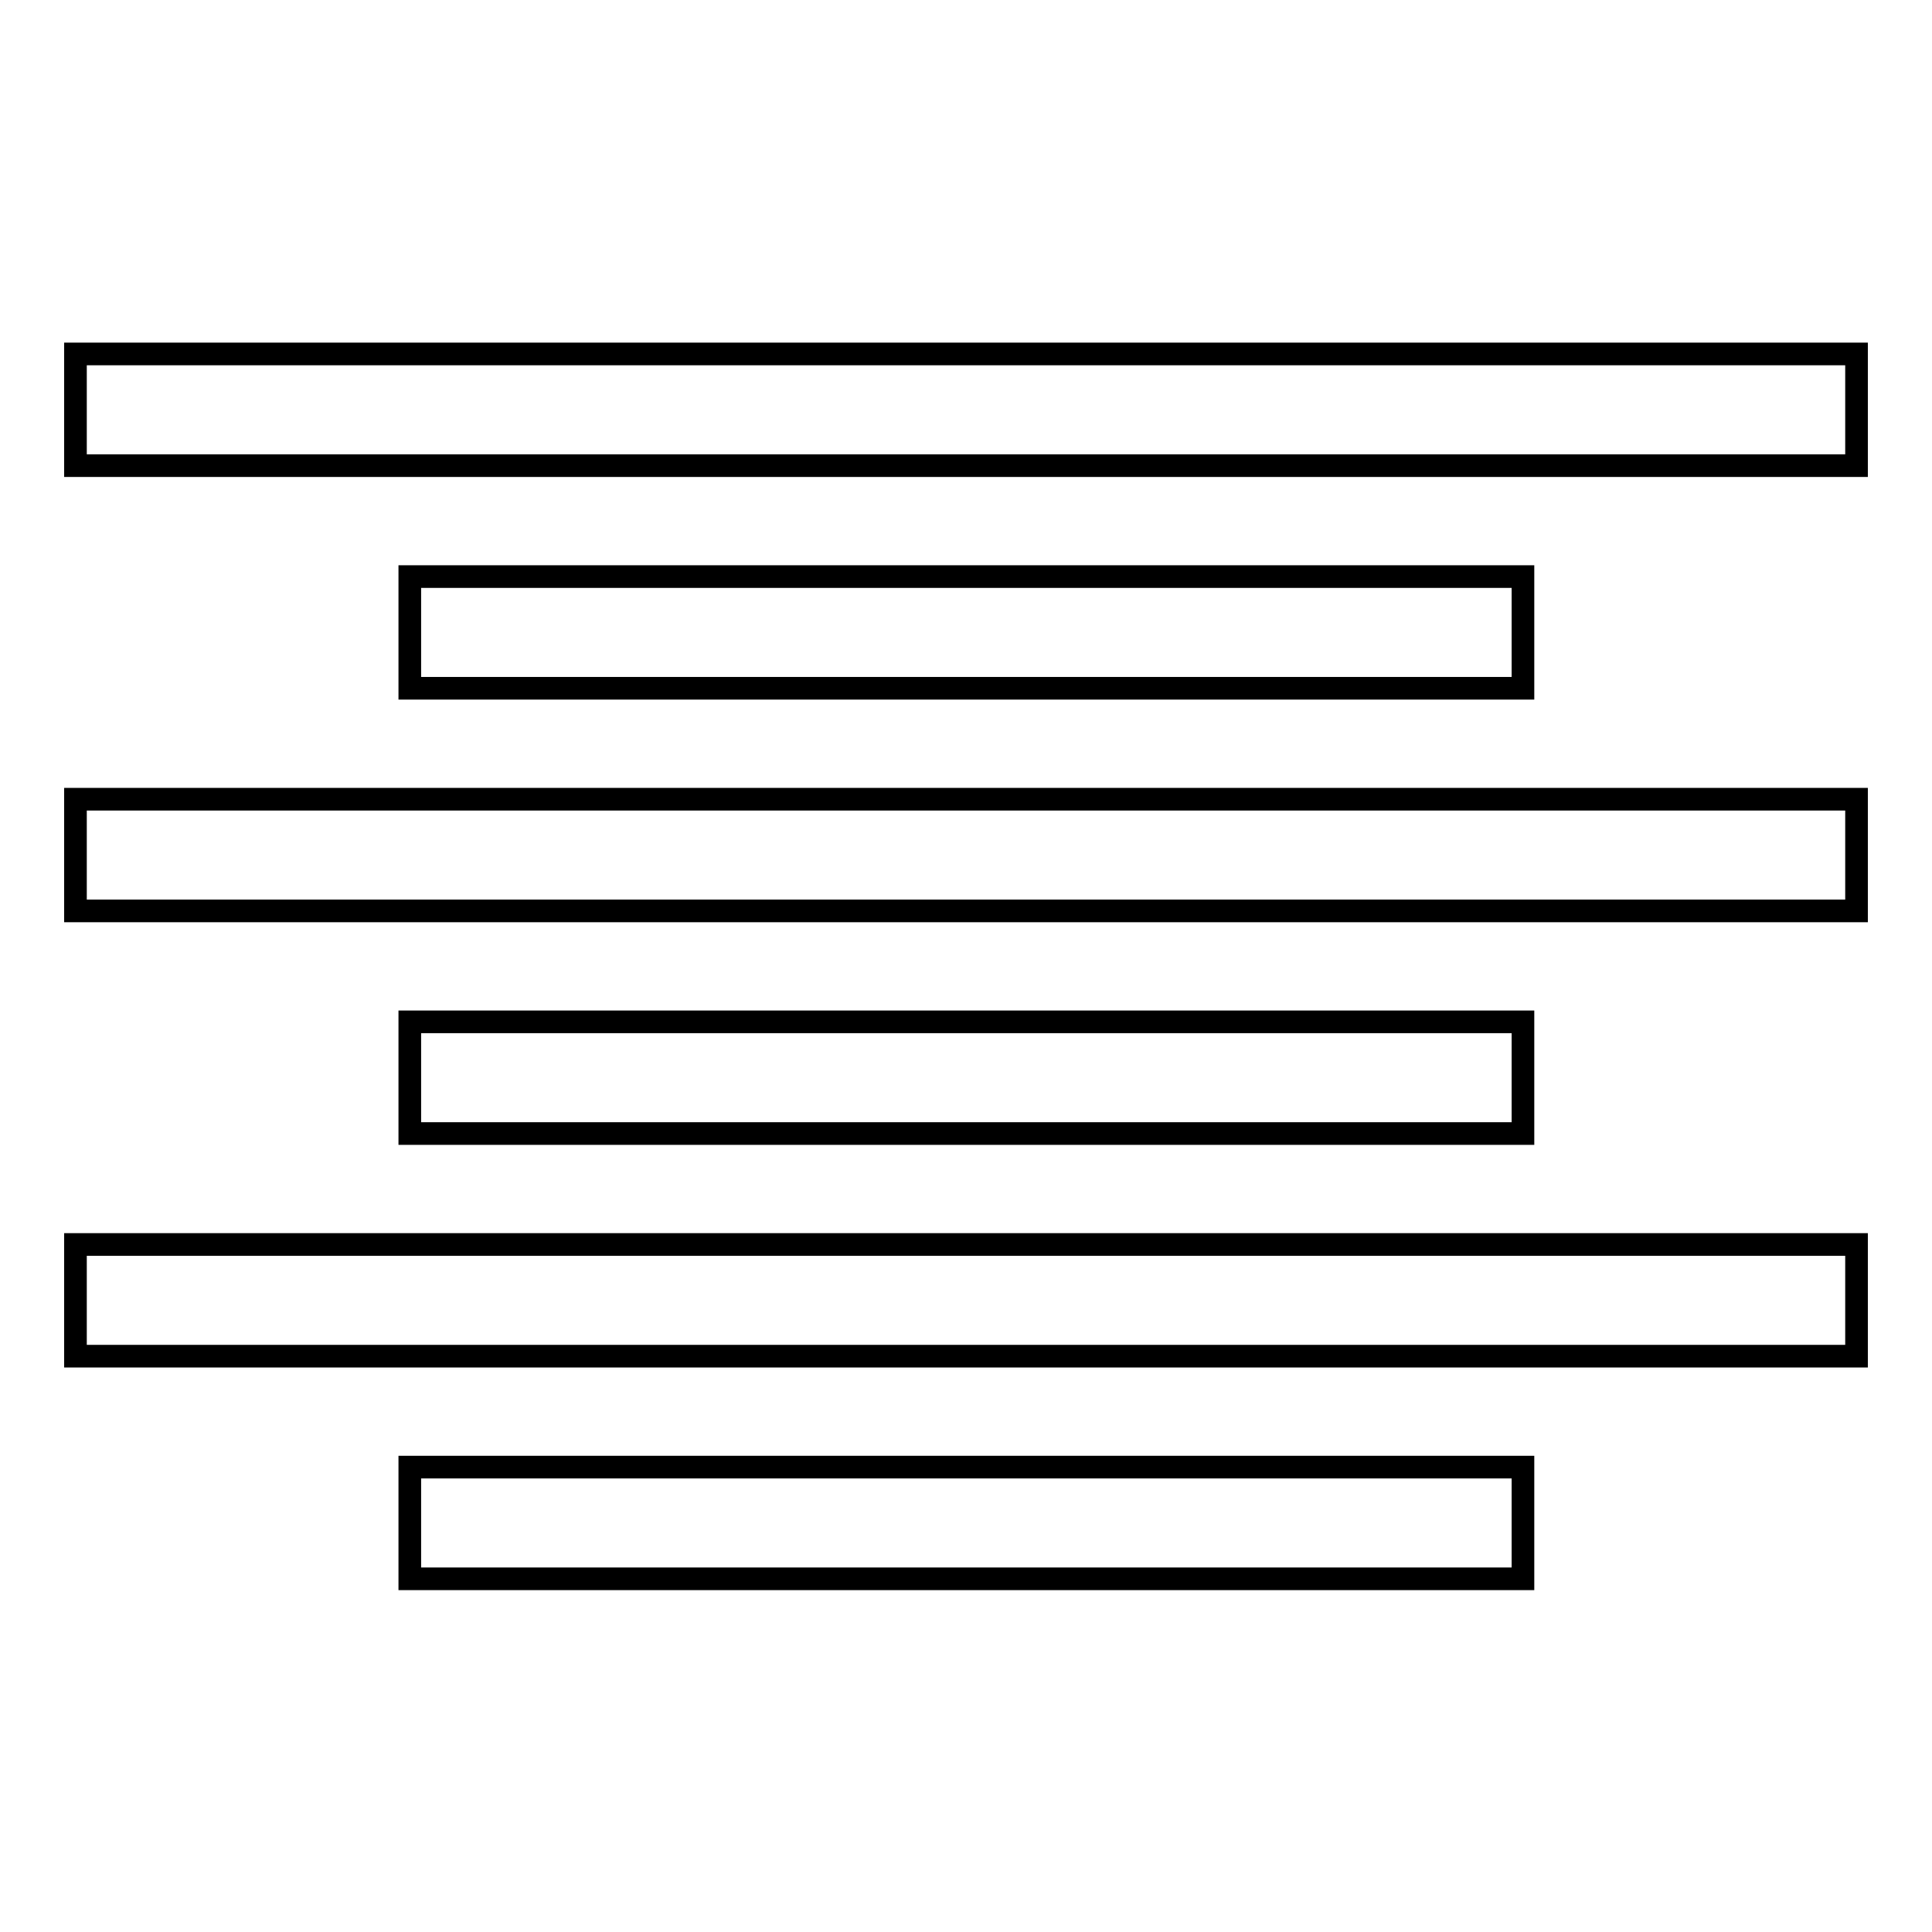 <?xml version="1.0" encoding="utf-8"?>
<!-- Svg Vector Icons : http://www.onlinewebfonts.com/icon -->
<!DOCTYPE svg PUBLIC "-//W3C//DTD SVG 1.1//EN" "http://www.w3.org/Graphics/SVG/1.1/DTD/svg11.dtd">
<svg version="1.1" xmlns="http://www.w3.org/2000/svg" xmlns:xlink="http://www.w3.org/1999/xlink" x="0px" y="0px" viewBox="0 0 256 256" enable-background="new 0 0 256 256" xml:space="preserve">
<g><g><path stroke-width="3" fill-opacity="0" stroke="#000000"  d="M10,46.9h236v14.8H10V46.9z M54.3,76.4h147.5v14.8H54.3V76.4z M54.3,135.4h147.5v14.8H54.3V135.4z M54.3,194.4h147.5v14.8H54.3V194.4z M10,105.9h236v14.8H10V105.9z M10,164.9h236v14.8H10V164.9z"/></g></g>
</svg>